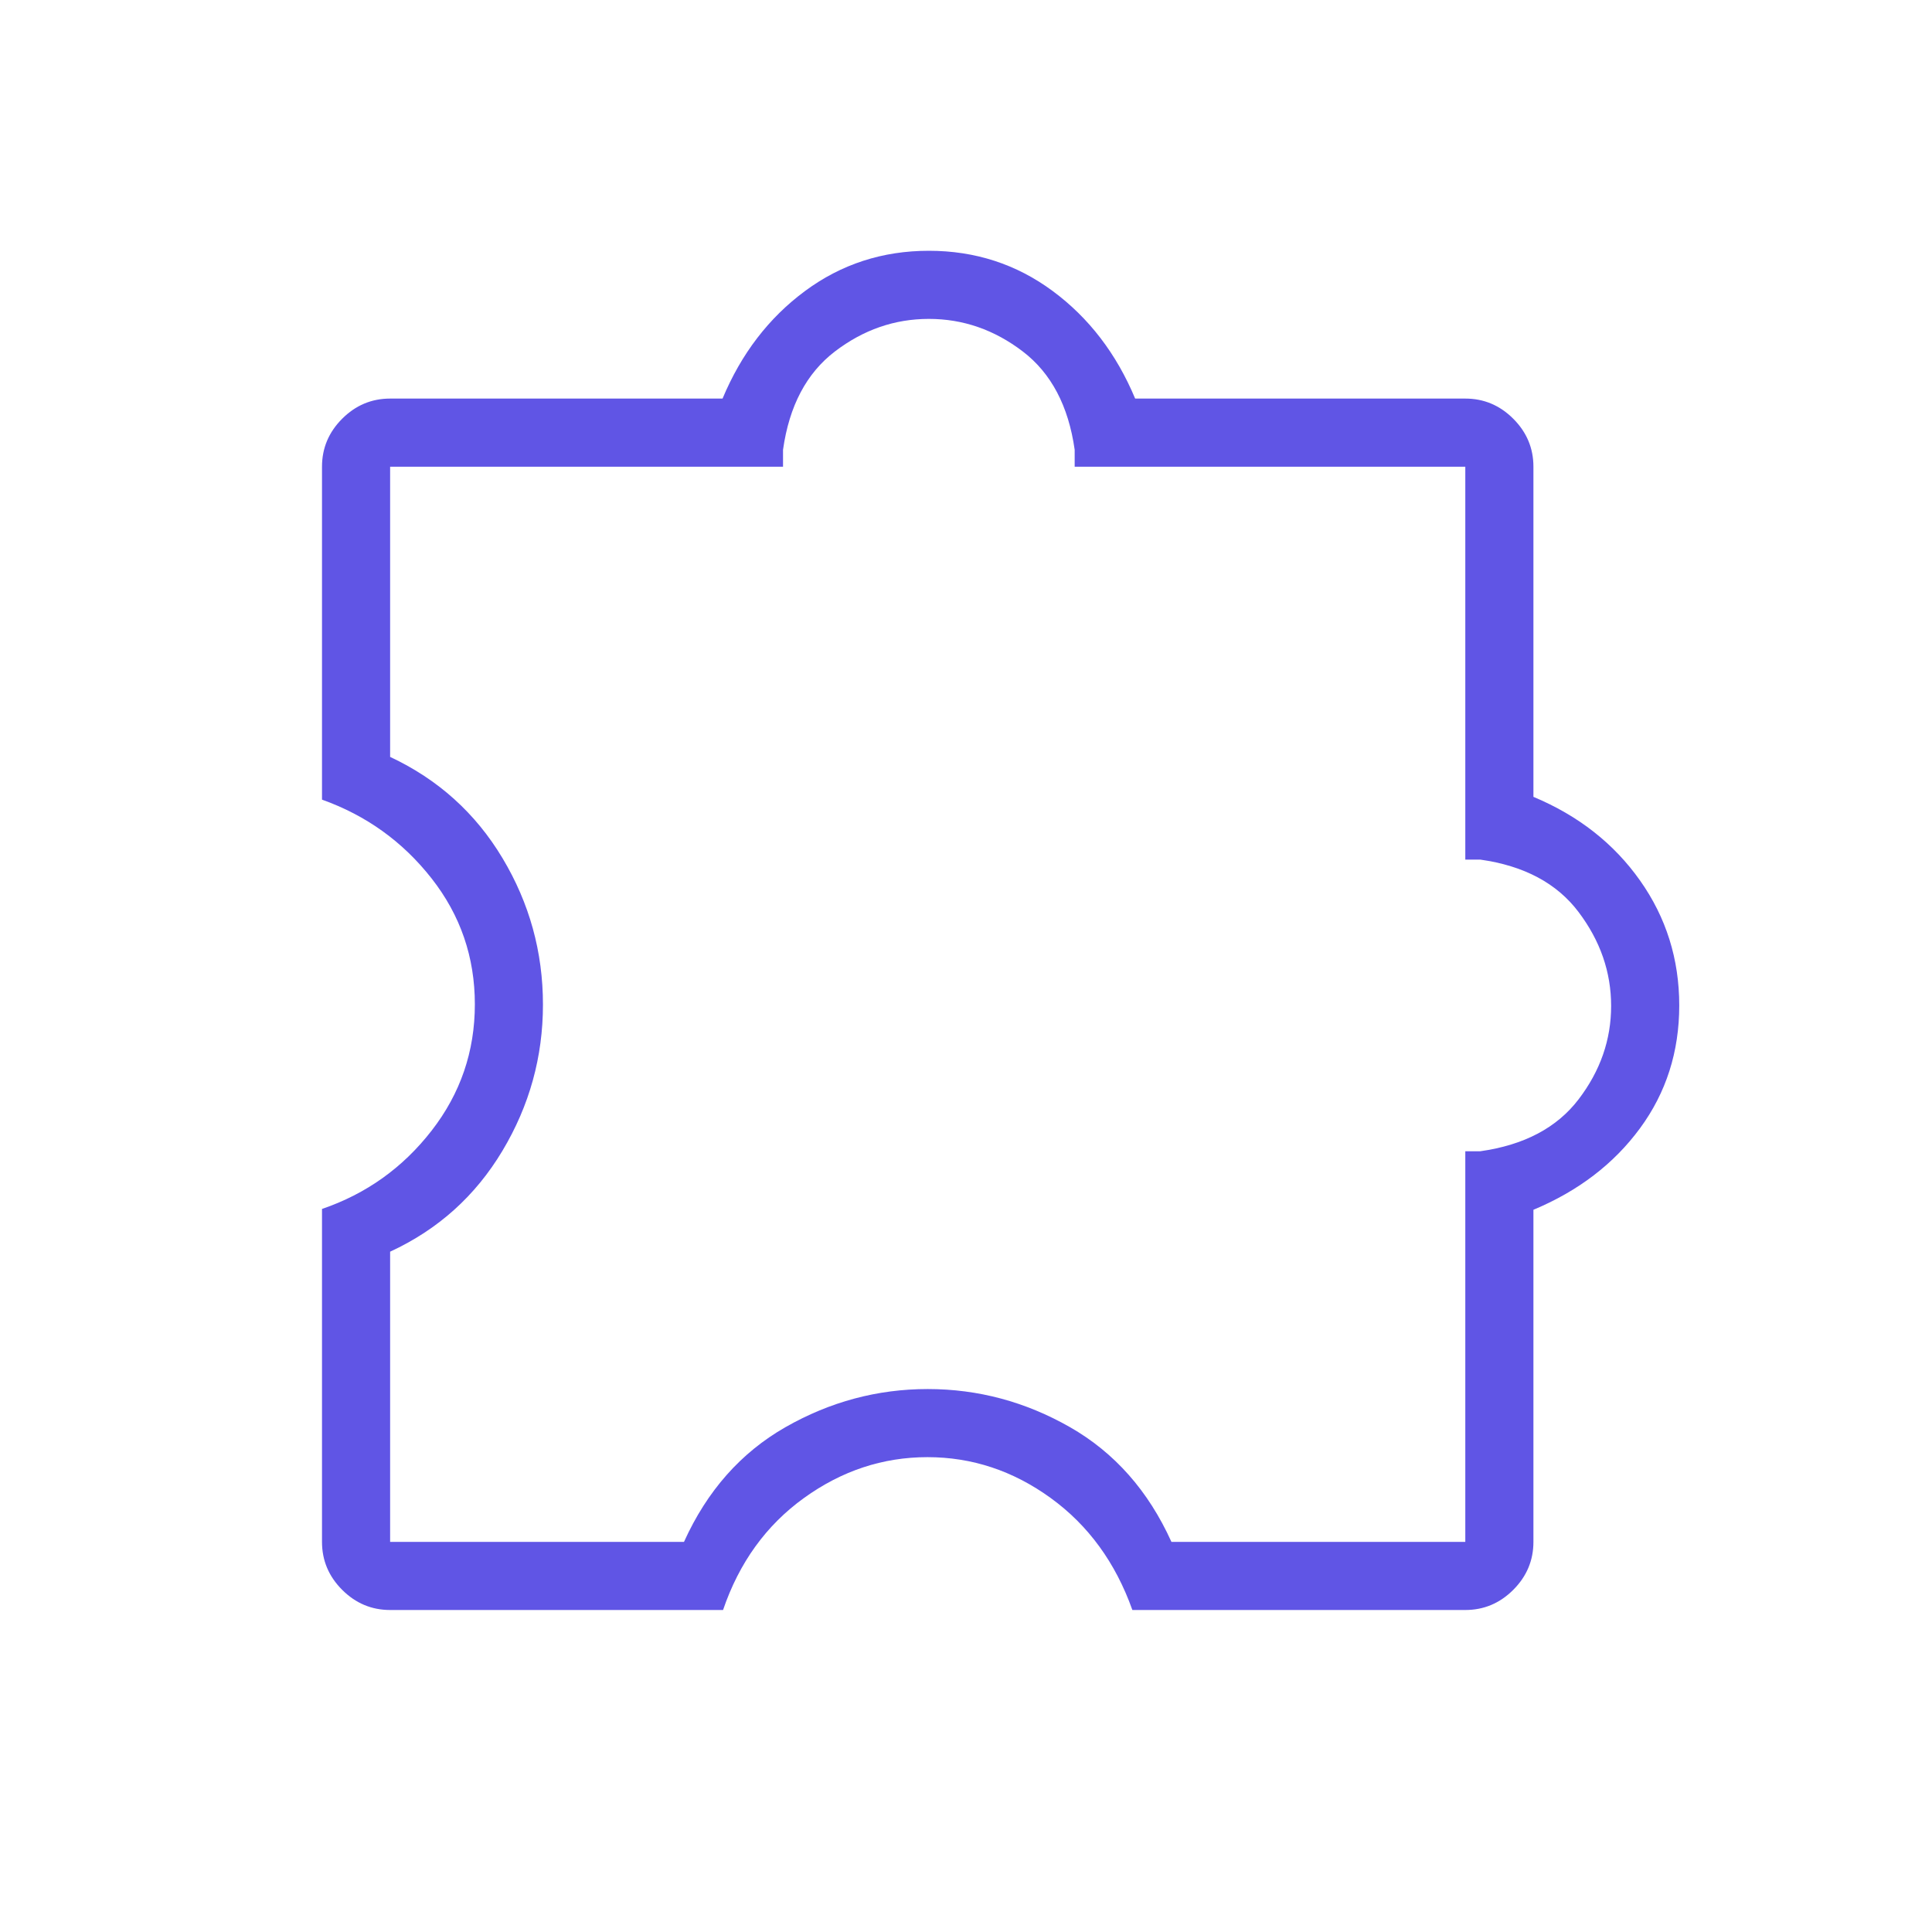 <svg xmlns="http://www.w3.org/2000/svg" height="40px" viewBox="0 -960 960 960" width="40px" fill="#6055E5"><path d="M359.28-160H193.85q-13.81 0-23.83-10.02Q160-180.04 160-193.85v-165.43q33.03-11.28 54.49-38.94 21.46-27.65 21.46-62.75 0-35.11-21.46-62.5-21.46-27.4-54.49-39.2V-728.1q0-13.81 10.02-23.83 10.02-10.02 23.83-10.02h165.18q14-33.49 41-53.46 27-19.98 61.51-19.98t61.51 19.98q27 19.97 41 53.46H728.1q13.81 0 23.83 10.02 10.02 10.02 10.02 23.83v164.05q33.49 14 52.97 41.56 19.49 27.57 19.49 62.08t-19.49 61.03q-19.48 26.51-52.97 40.51v165.02q0 13.81-10.02 23.83Q741.91-160 728.1-160H562.67q-12.57-35.33-40.57-55.64-28.01-20.31-61.25-20.31-33.23 0-61.38 20.31-28.14 20.31-40.19 55.64Zm-165.43-33.85h146.02q17.23-38.05 50.43-57 33.2-18.94 70.69-18.94 37.5 0 70.68 18.94 33.18 18.95 50.41 57H728.1v-194.1h7.44q32.67-4.61 48.84-25.79 16.18-21.18 16.18-46.41 0-25.23-16.18-46.67-16.17-21.44-48.84-26.05h-7.44V-728.1H534v-8.41q-4.62-32.67-25.79-48.85-21.18-16.18-46.67-16.18-25.49 0-46.67 16.18-21.18 16.18-25.79 48.85v8.41H193.85v144.2q35.74 16.75 55.84 50.31t20.1 72.76q0 39.02-20.15 72.68-20.15 33.66-55.79 50.1v144.2Zm267.94-266.3Z"/></svg>